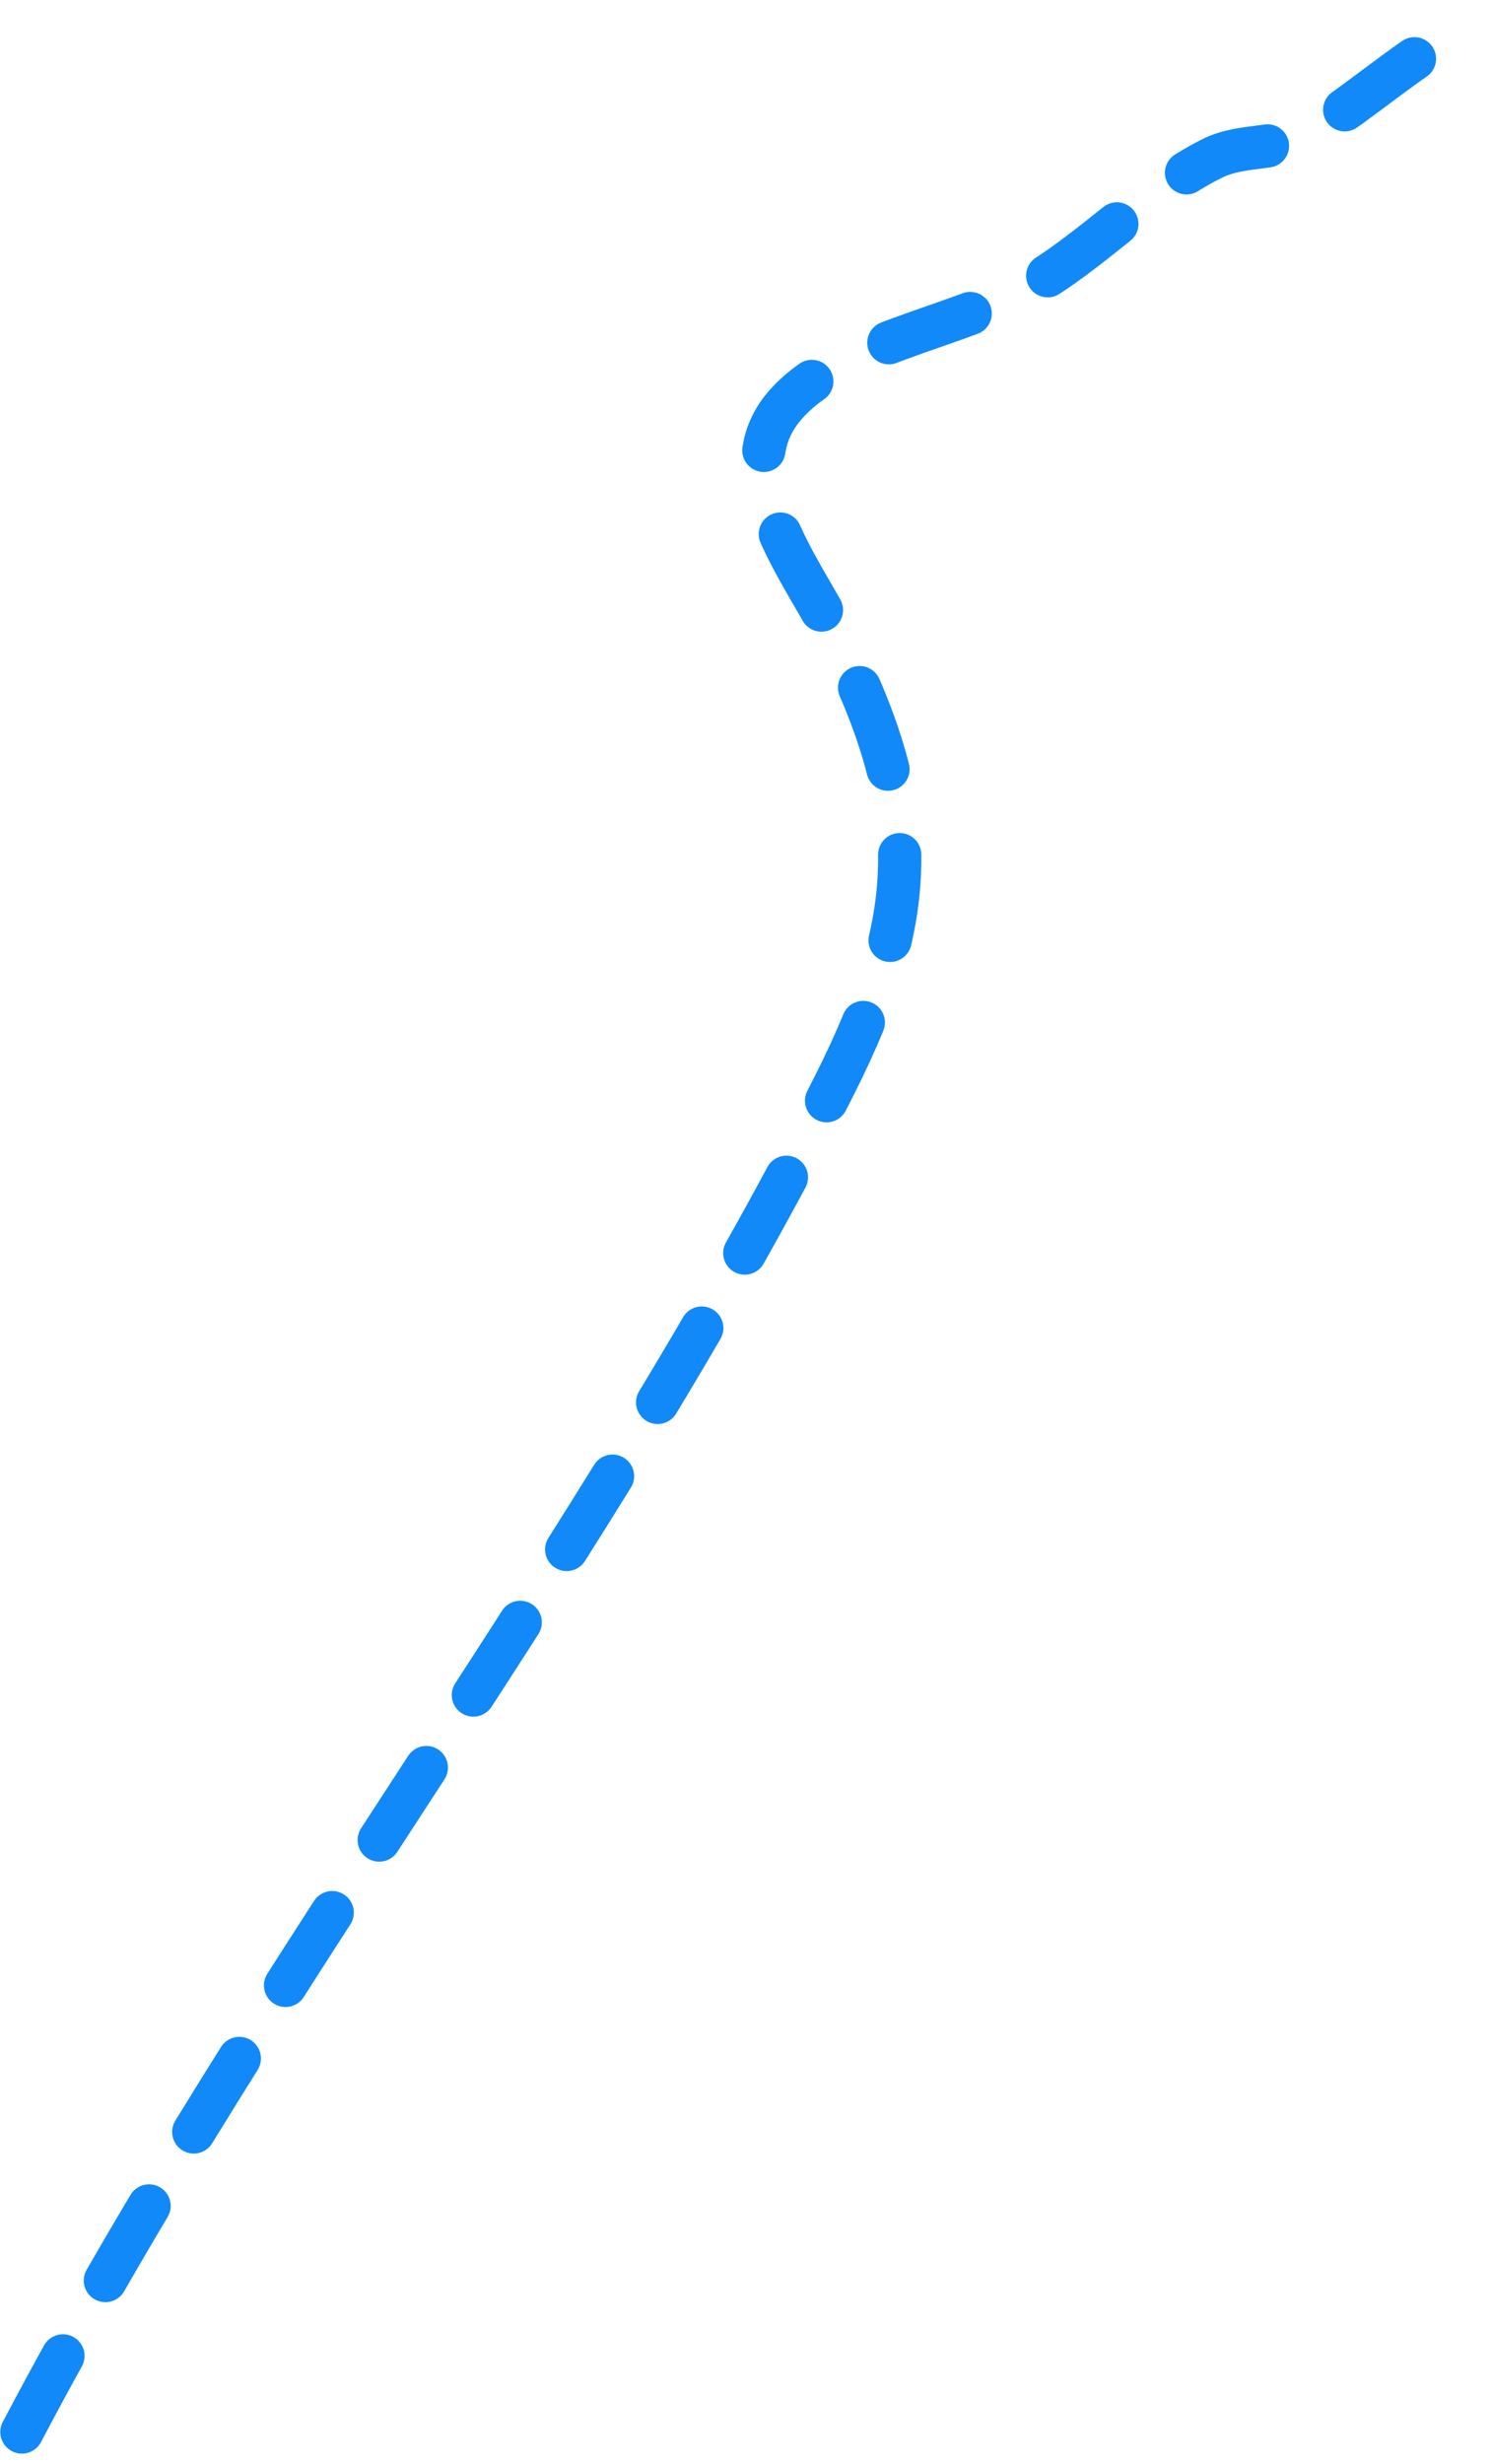 <?xml version="1.0" encoding="UTF-8"?> <svg xmlns="http://www.w3.org/2000/svg" width="69" height="114" viewBox="0 0 69 114" fill="none"> <path d="M1.014 112.507C12.332 91.001 27.659 71.912 38.612 50.212C42.742 42.031 42.576 37.072 38.524 29.151C37.073 26.315 33.59 21.945 36.307 18.776C38.741 15.937 44.237 15.173 47.48 13.367C50.524 11.671 53.002 8.876 56.082 7.337C57.604 6.576 59.223 7.061 60.87 6.006C63.116 4.569 64.961 2.883 67.255 1.573" stroke="#1189F8" stroke-width="2" stroke-linecap="round" stroke-dasharray="4 4"></path> </svg> 